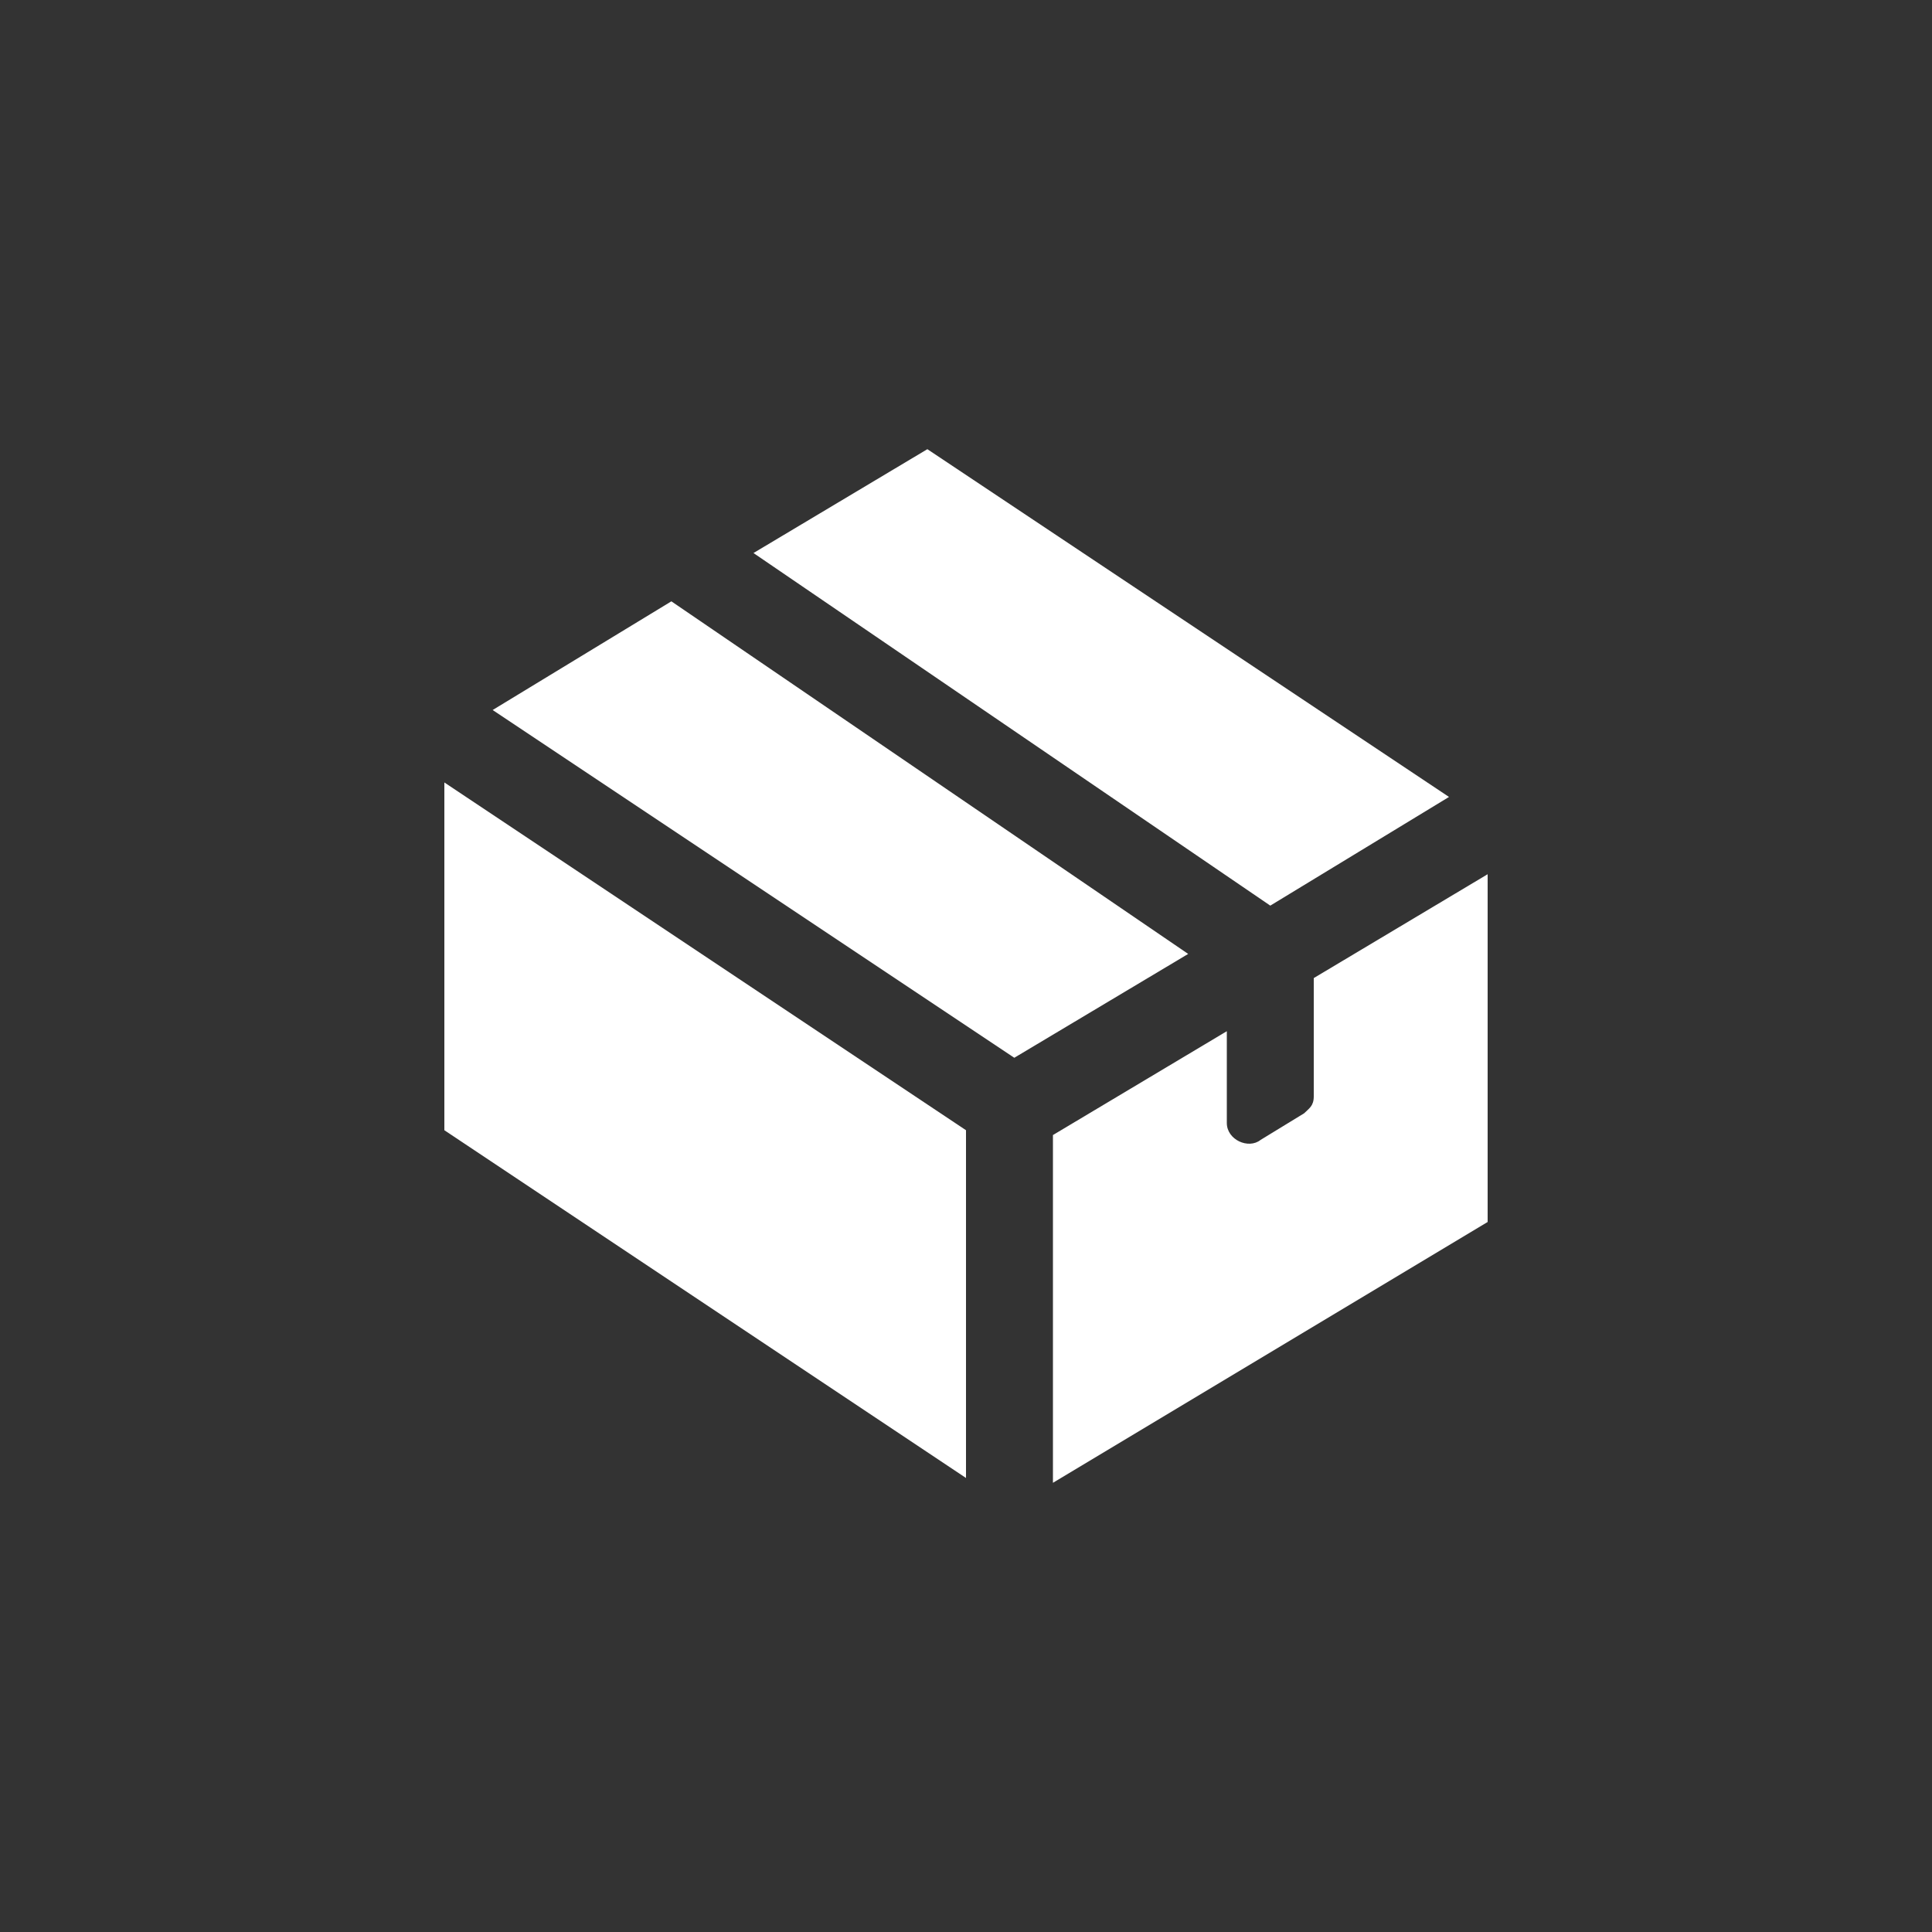 <?xml version="1.0" encoding="utf-8"?>
<!-- Generator: Adobe Illustrator 24.1.3, SVG Export Plug-In . SVG Version: 6.00 Build 0)  -->
<svg version="1.1" id="レイヤー_1" xmlns="http://www.w3.org/2000/svg" xmlns:xlink="http://www.w3.org/1999/xlink" x="0px"
	 y="0px" width="80px" height="80px" viewBox="0 0 80 80" style="enable-background:new 0 0 80 80;" xml:space="preserve">
<rect x="0" y="0" width="80" height="80" fill="#333333" stroke="none"/>
<style type="text/css">
	.st0{fill:#FFFFFF;}
</style>
<path id="package" class="st0" d="M52.6,37.5L31.2,22.9l7.2-4.3L60,33L52.6,37.5z M27.8,24.9l-7.4,4.5L42,43.8l7.2-4.3L27.8,24.9z
	 M18.4,46.8L40,61.2V46.8L18.4,32.4V46.8z M54.4,40.5v4.9c0,0.4-0.2,0.5-0.4,0.7l-1.8,1.1c-0.5,0.4-1.4,0-1.4-0.7v-3.8L43.6,47v14.4
	l18-10.8V36.2L54.4,40.5z"/>
</svg>
